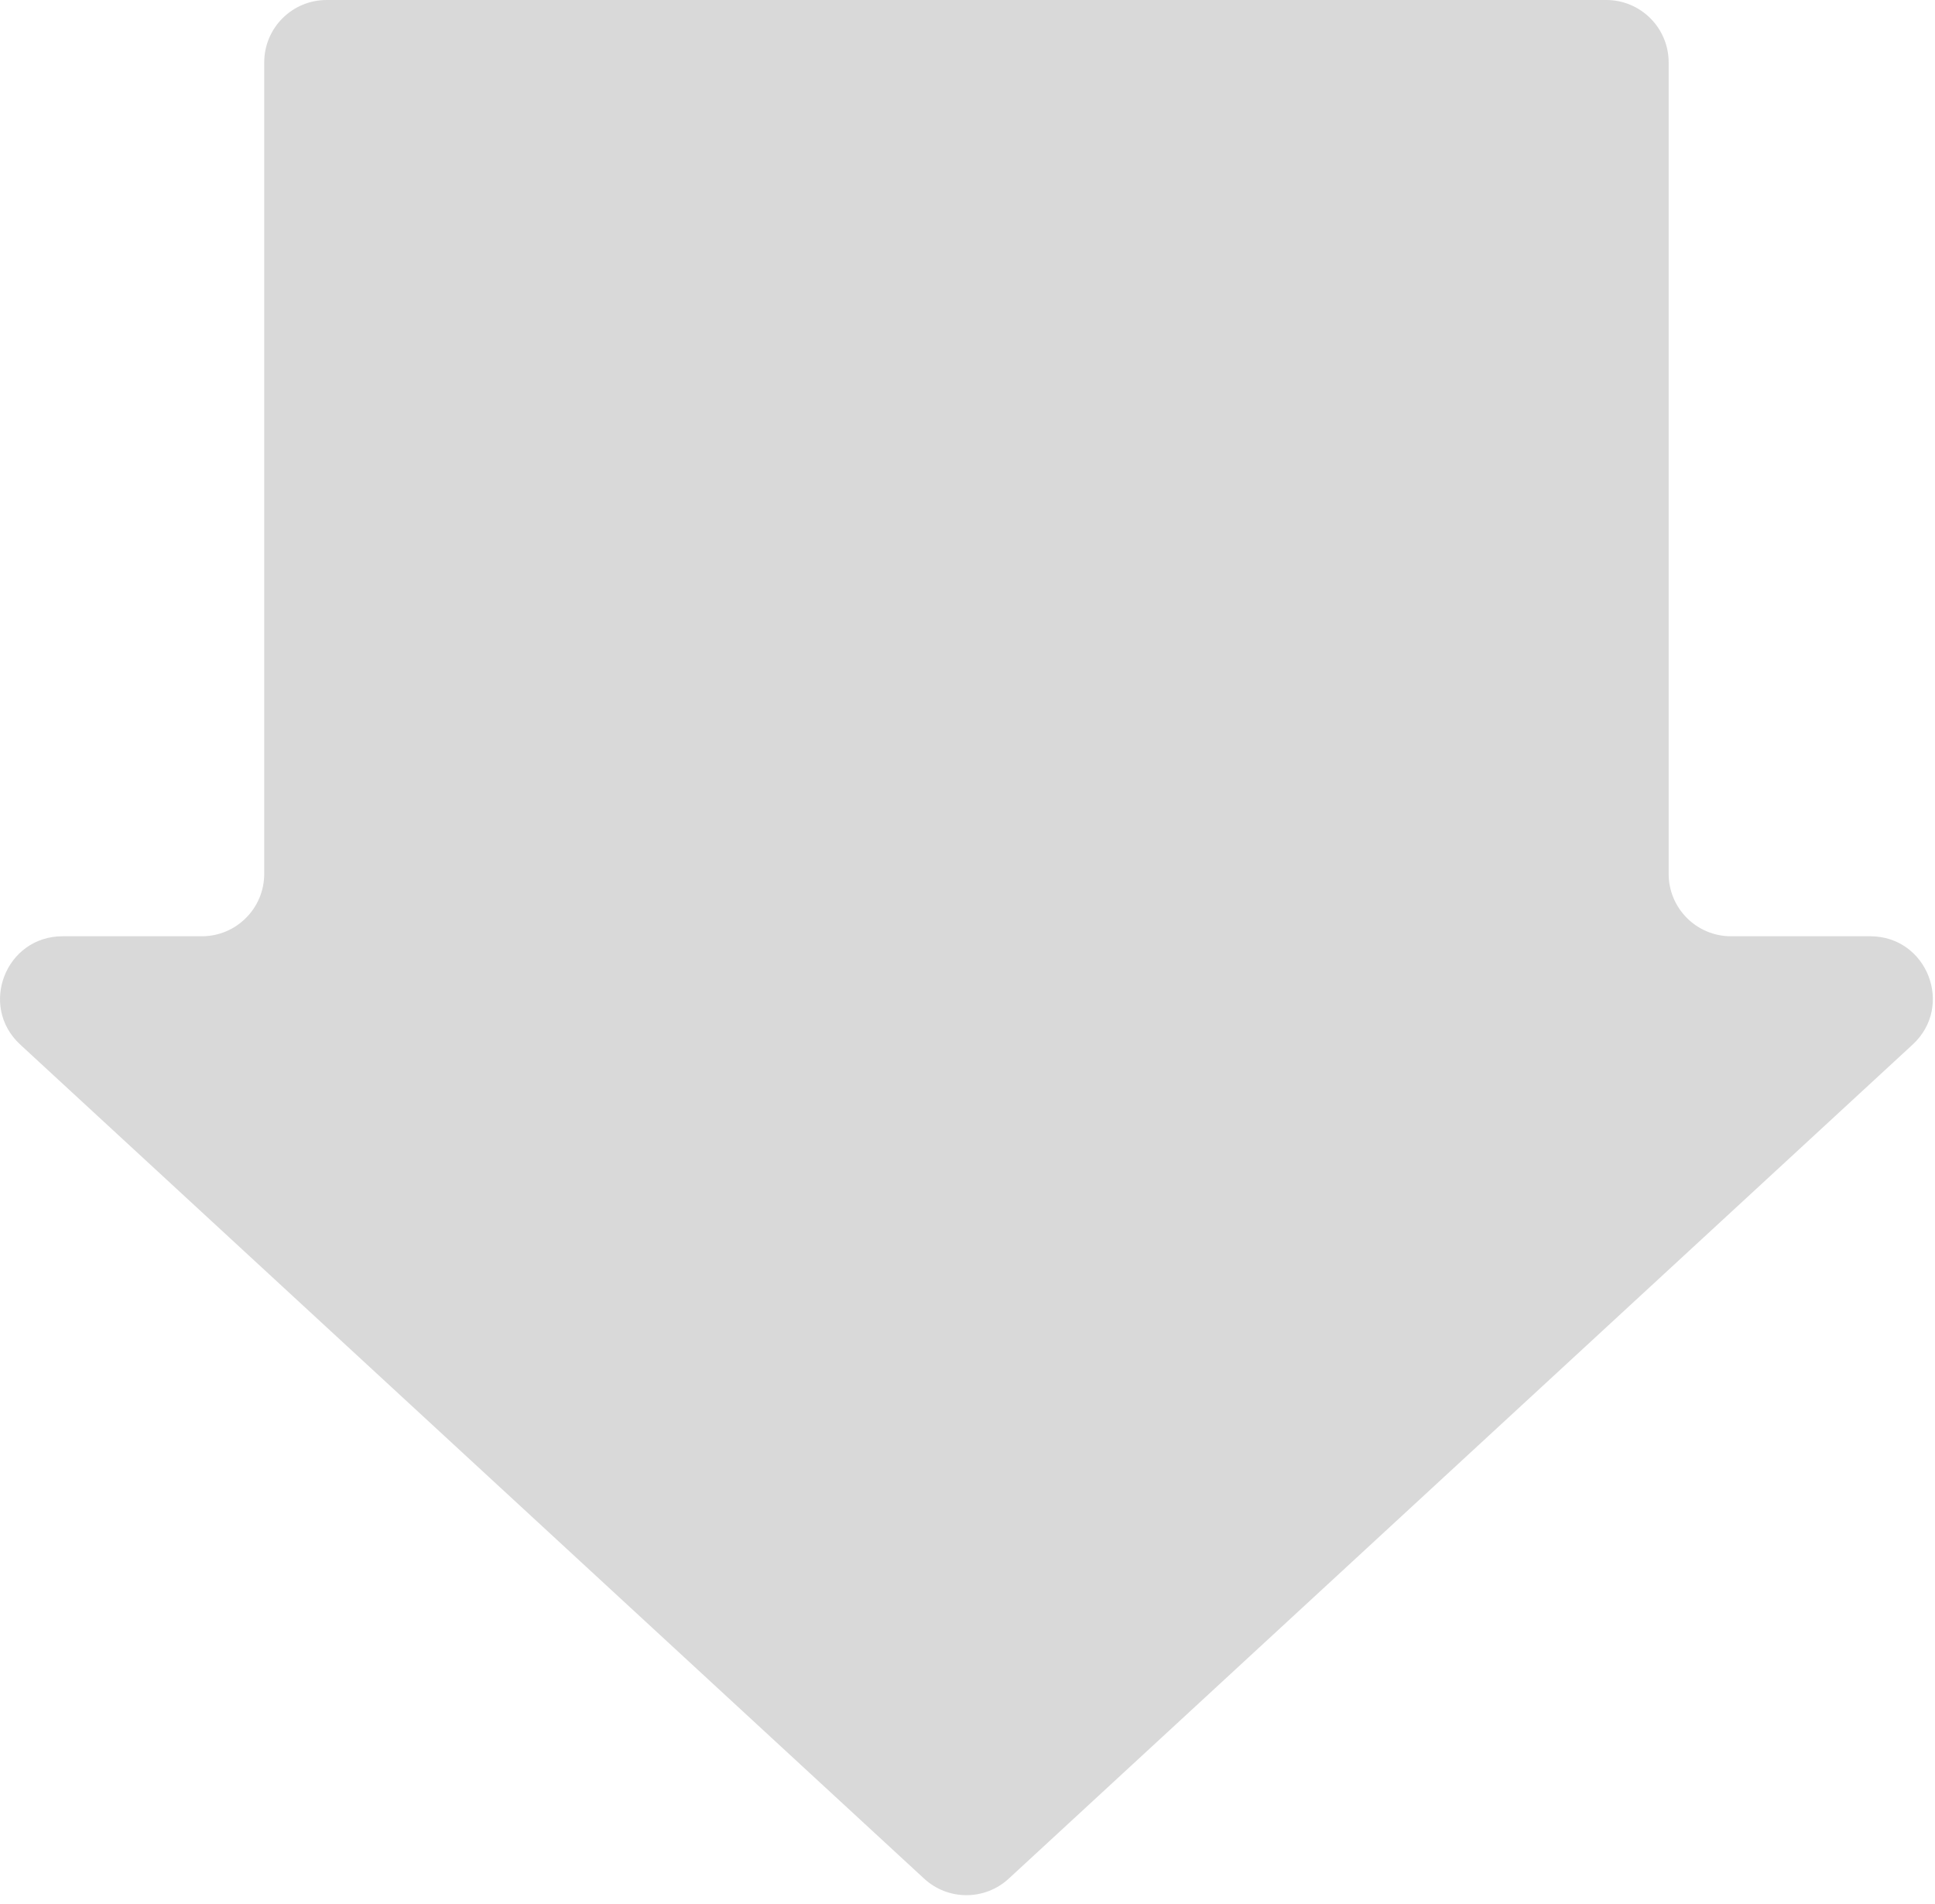 <svg width="62" height="61" viewBox="0 0 62 61" fill="none" xmlns="http://www.w3.org/2000/svg">
<path d="M32.322 60.195C31.556 60.902 30.376 60.902 29.61 60.195L0.648 33.47C-0.69 32.235 0.183 30 2.004 30H6.466C7.57 30 8.466 29.105 8.466 28V2C8.466 0.895 9.361 0 10.466 0H51.466C52.57 0 53.466 0.895 53.466 2V28C53.466 29.105 54.361 30 55.466 30H59.927C61.748 30 62.622 32.235 61.284 33.47L32.322 60.195Z" fill="#D9D9D9"/>
</svg>

